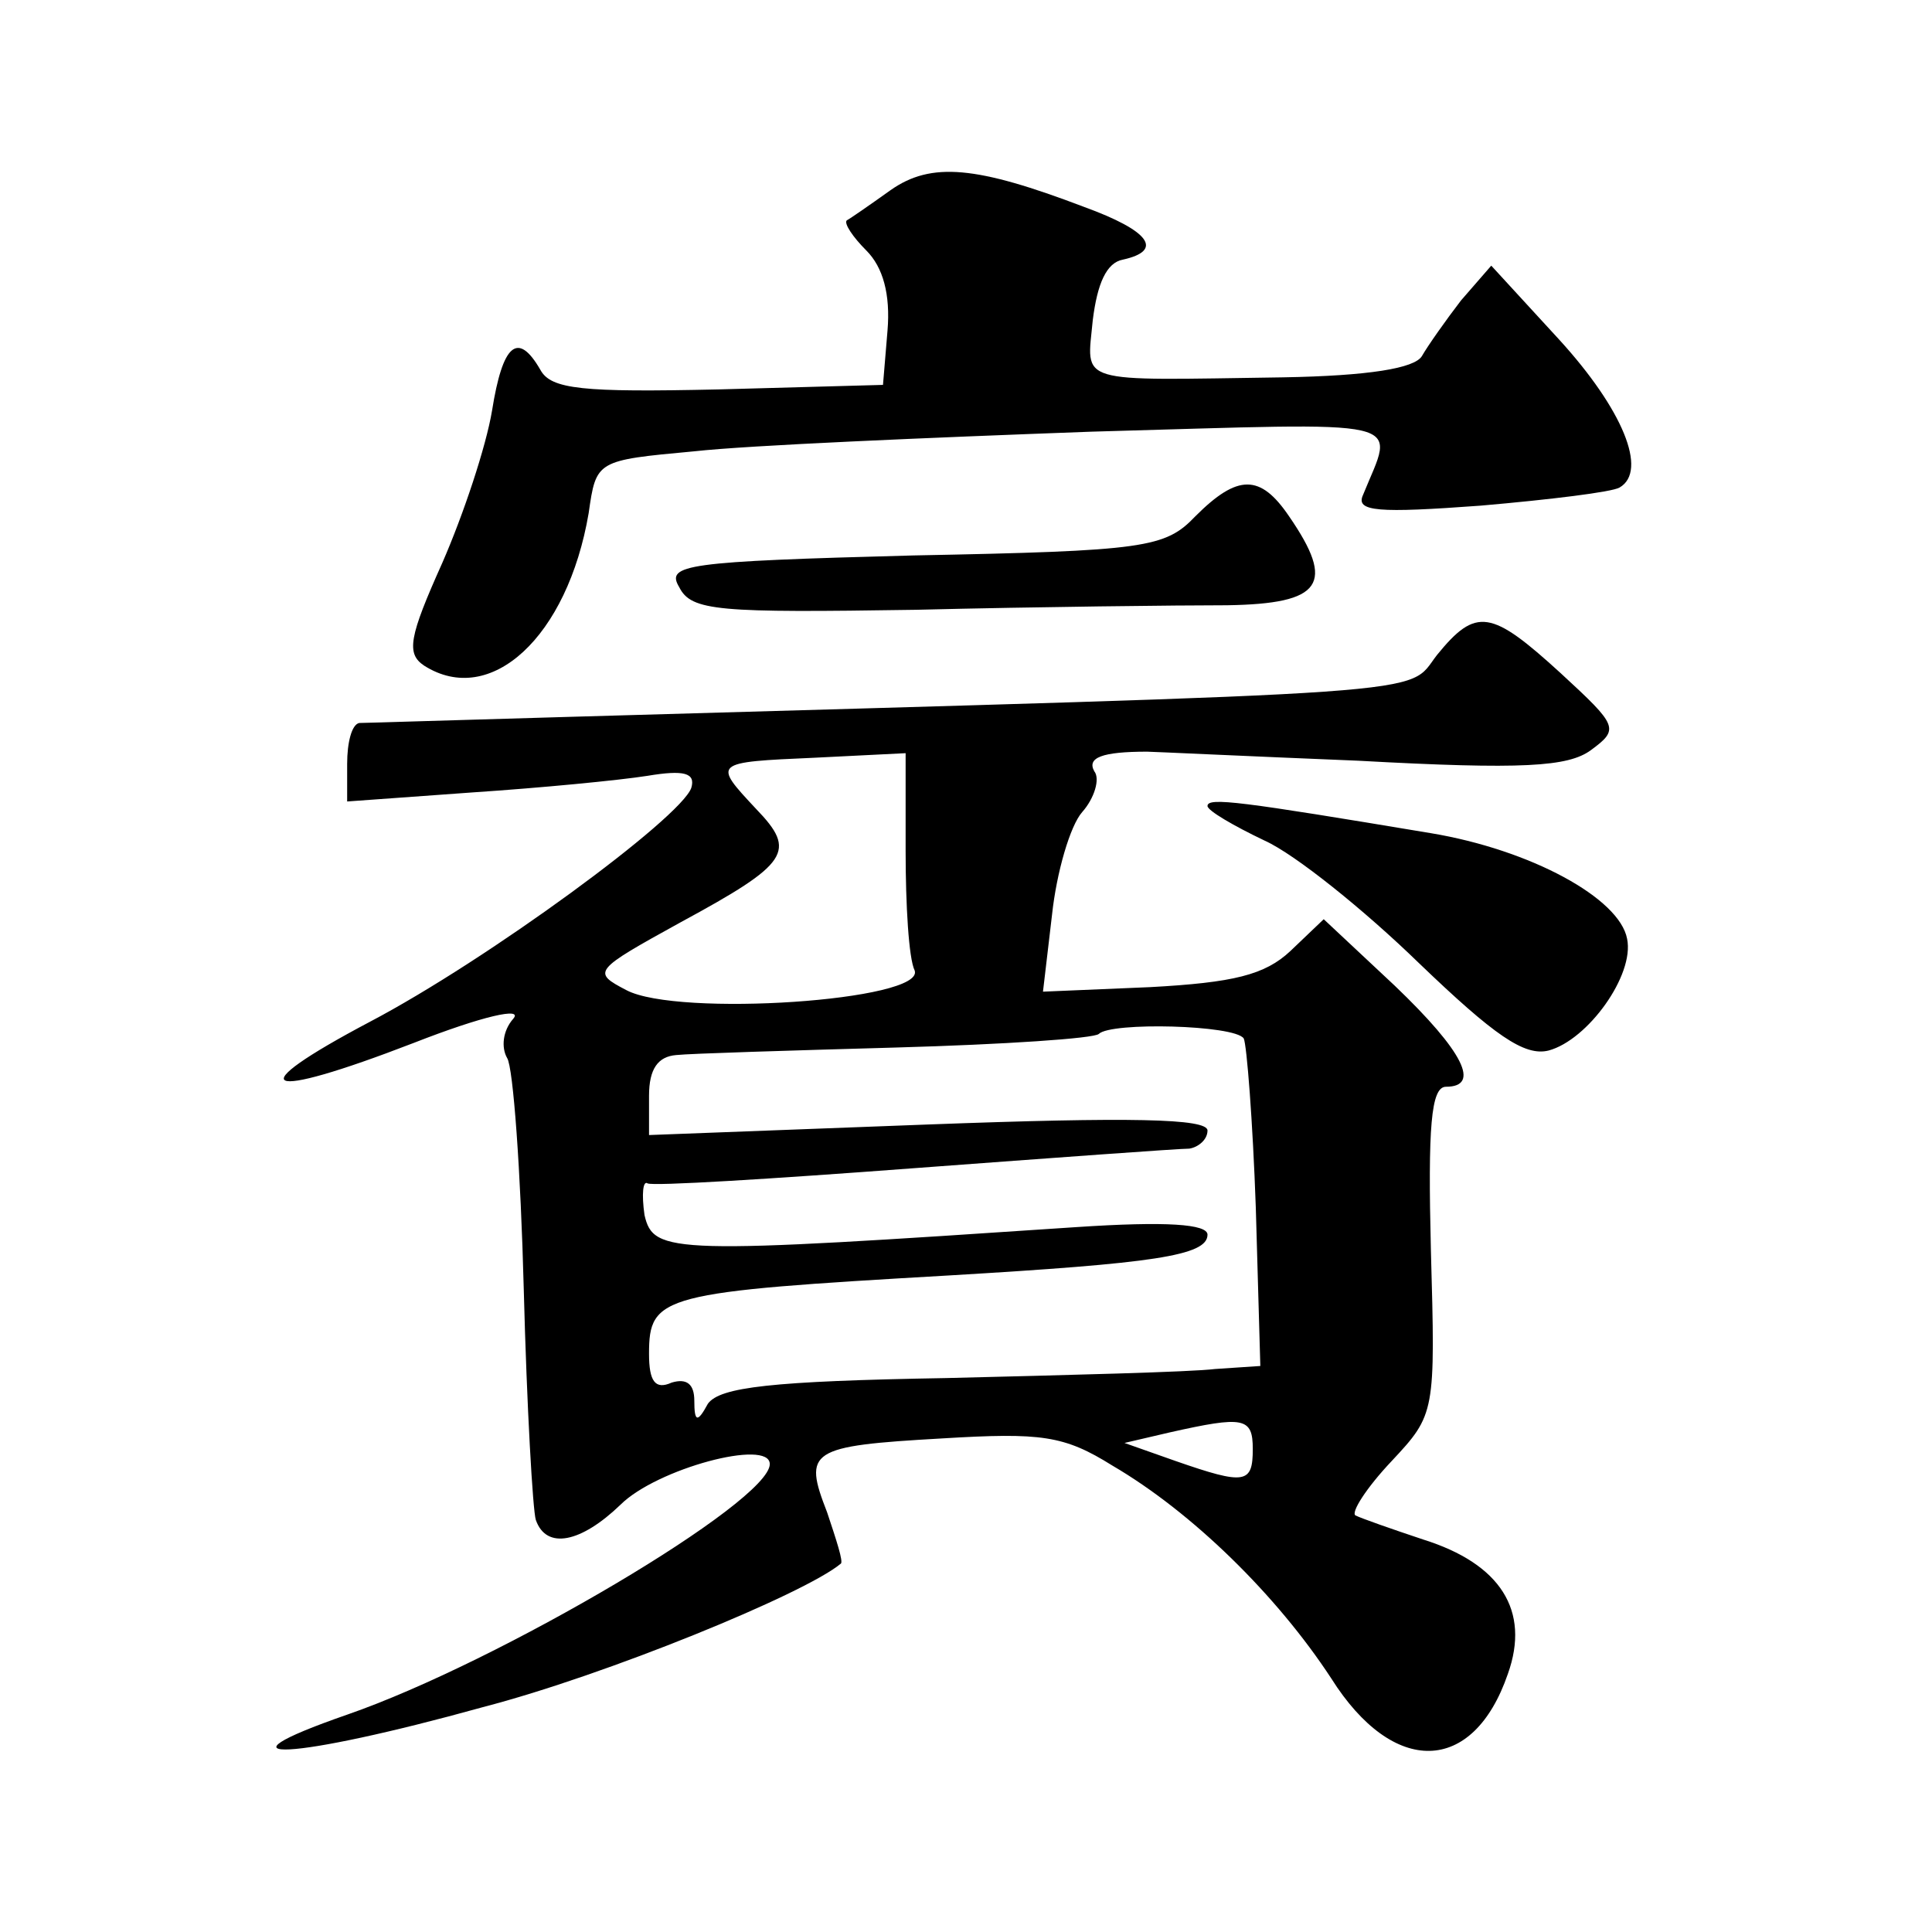 <?xml version="1.0" standalone="no"?>
<!DOCTYPE svg PUBLIC "-//W3C//DTD SVG 20010904//EN"
 "http://www.w3.org/TR/2001/REC-SVG-20010904/DTD/svg10.dtd">
<svg version="1.0" xmlns="http://www.w3.org/2000/svg"
 width="128pt" height="128pt" viewBox="0 0 128 128"
 preserveAspectRatio="xMidYMid meet">
<g transform="translate(0,128) scale(0.1,-0.1)"
fill="#0" stroke="none">
<path d="M590 1154 c-14 -10 -27 -19 -29 -20 -2 -2 4 -11 13 -20 11 -11 16 -29
14 -53 l-3 -36 -109 -3 c-90 -2 -111 0 -118 13 -15 26 -25 17 -32 -27 -4 -24 -19
-69 -33 -101 -22 -49 -24 -60 -12 -68 44 -28 95 19 109 101 5 35 5 35 70 41 36
4 154 9 263 13 216 6 201 10 180 -42 -5 -11 10 -12 78 -7 46 4 87 9 92 12 19 11
2 52 -40 98 l-45 49 -20 -23 c-10 -13 -22 -30 -26 -37 -5 -8 -35 -13 -92 -14 -139
-2 -130 -5 -126 38 3 24 9 38 20 40 27 6 18 19 -26 35 -71 27 -101 30 -128 11z
M792 938 c-20 -21 -33 -23 -187 -26 -151 -4 -164 -6 -155 -21 8 -16 26 -17 157
-15 81 2 174 3 206 3 63 1 72 14 41 59 -19 28 -34 28 -62 0z M952 846 c-21 -27
14 -24 -577 -41 -71 -2 -133 -4 -137 -4 -5 -1 -8 -13 -8 -27 l0 -25 83 6 c45 3
97 8 116 11 24 4 32 2 29 -8 -7 -20 -135 -114 -213 -155 -87 -46 -72 -53 29 -14
46 18 73 24 66 16 -7 -8 -8 -19 -4 -26 4 -6 9 -75 11 -153 2 -78 6 -147 8 -153
7 -20 30 -15 56 10 24 24 99 44 99 27 0 -25 -179 -131 -280 -166 -95 -33 -36 -30
90 5 81 21 213 75 237 95 2 1 -3 16 -9 34 -16 41 -12 44 76 49 66 4 81 2 113 -18
53 -31 109 -86 145 -141 41 -65 94 -64 117 3 15 42 -5 73 -56 89 -21 7 -41 14 -45
16 -3 2 7 18 24 36 29 31 29 32 26 140 -2 81 0 108 10 108 23 0 12 23 -34 67 l-47
44 -22 -21 c-17 -16 -38 -21 -93 -24 l-71 -3 6 51 c3 28 12 59 20 68 8 9 12 22
8 27 -5 9 5 13 35 13 3 0 66 -3 140 -6 109 -6 139 -4 154 7 19 14 18 16 -20 51
-46 42 -56 44 -82 12z m-352 -130 c0 -35 2 -71 6 -79 7 -20 -157 -31 -191 -13 -23
12 -22 13 36 45 72 39 77 47 50 75 -29 31 -29 31 39 34 l60 3 0 -65z m224 -124
c2 -4 6 -55 8 -112 l3 -105 -30 -2 c-16 -2 -97 -4 -178 -6 -116 -2 -150 -6 -158
-17 -7 -13 -9 -12 -9 2 0 11 -5 15 -15 12 -11 -5 -15 1 -15 19 0 39 8 41 199 52
135 8 171 13 171 27 0 7 -27 9 -87 5 -268 -18 -280 -18 -286 8 -2 14 -1 23 2 21
3 -2 83 3 176 10 94 7 176 13 183 13 6 1 12 6 12 12 0 8 -51 9 -185 4 l-185 -7
0 26 c0 18 6 26 18 27 9 1 75 3 146 5 71 2 131 6 134 9 8 8 90 6 96 -3z m6 -272
c0 -23 -5 -24 -51 -8 l-34 12 30 7 c49 11 55 10 55 -11z M800 746 c0 -3 17 -13
38 -23 20 -9 66 -46 102 -81 50 -48 70 -62 86 -58 26 7 57 50 52 74 -5 27 -64 59
-130 70 -126 21 -148 24 -148 18z"/>
</g>
</svg>
